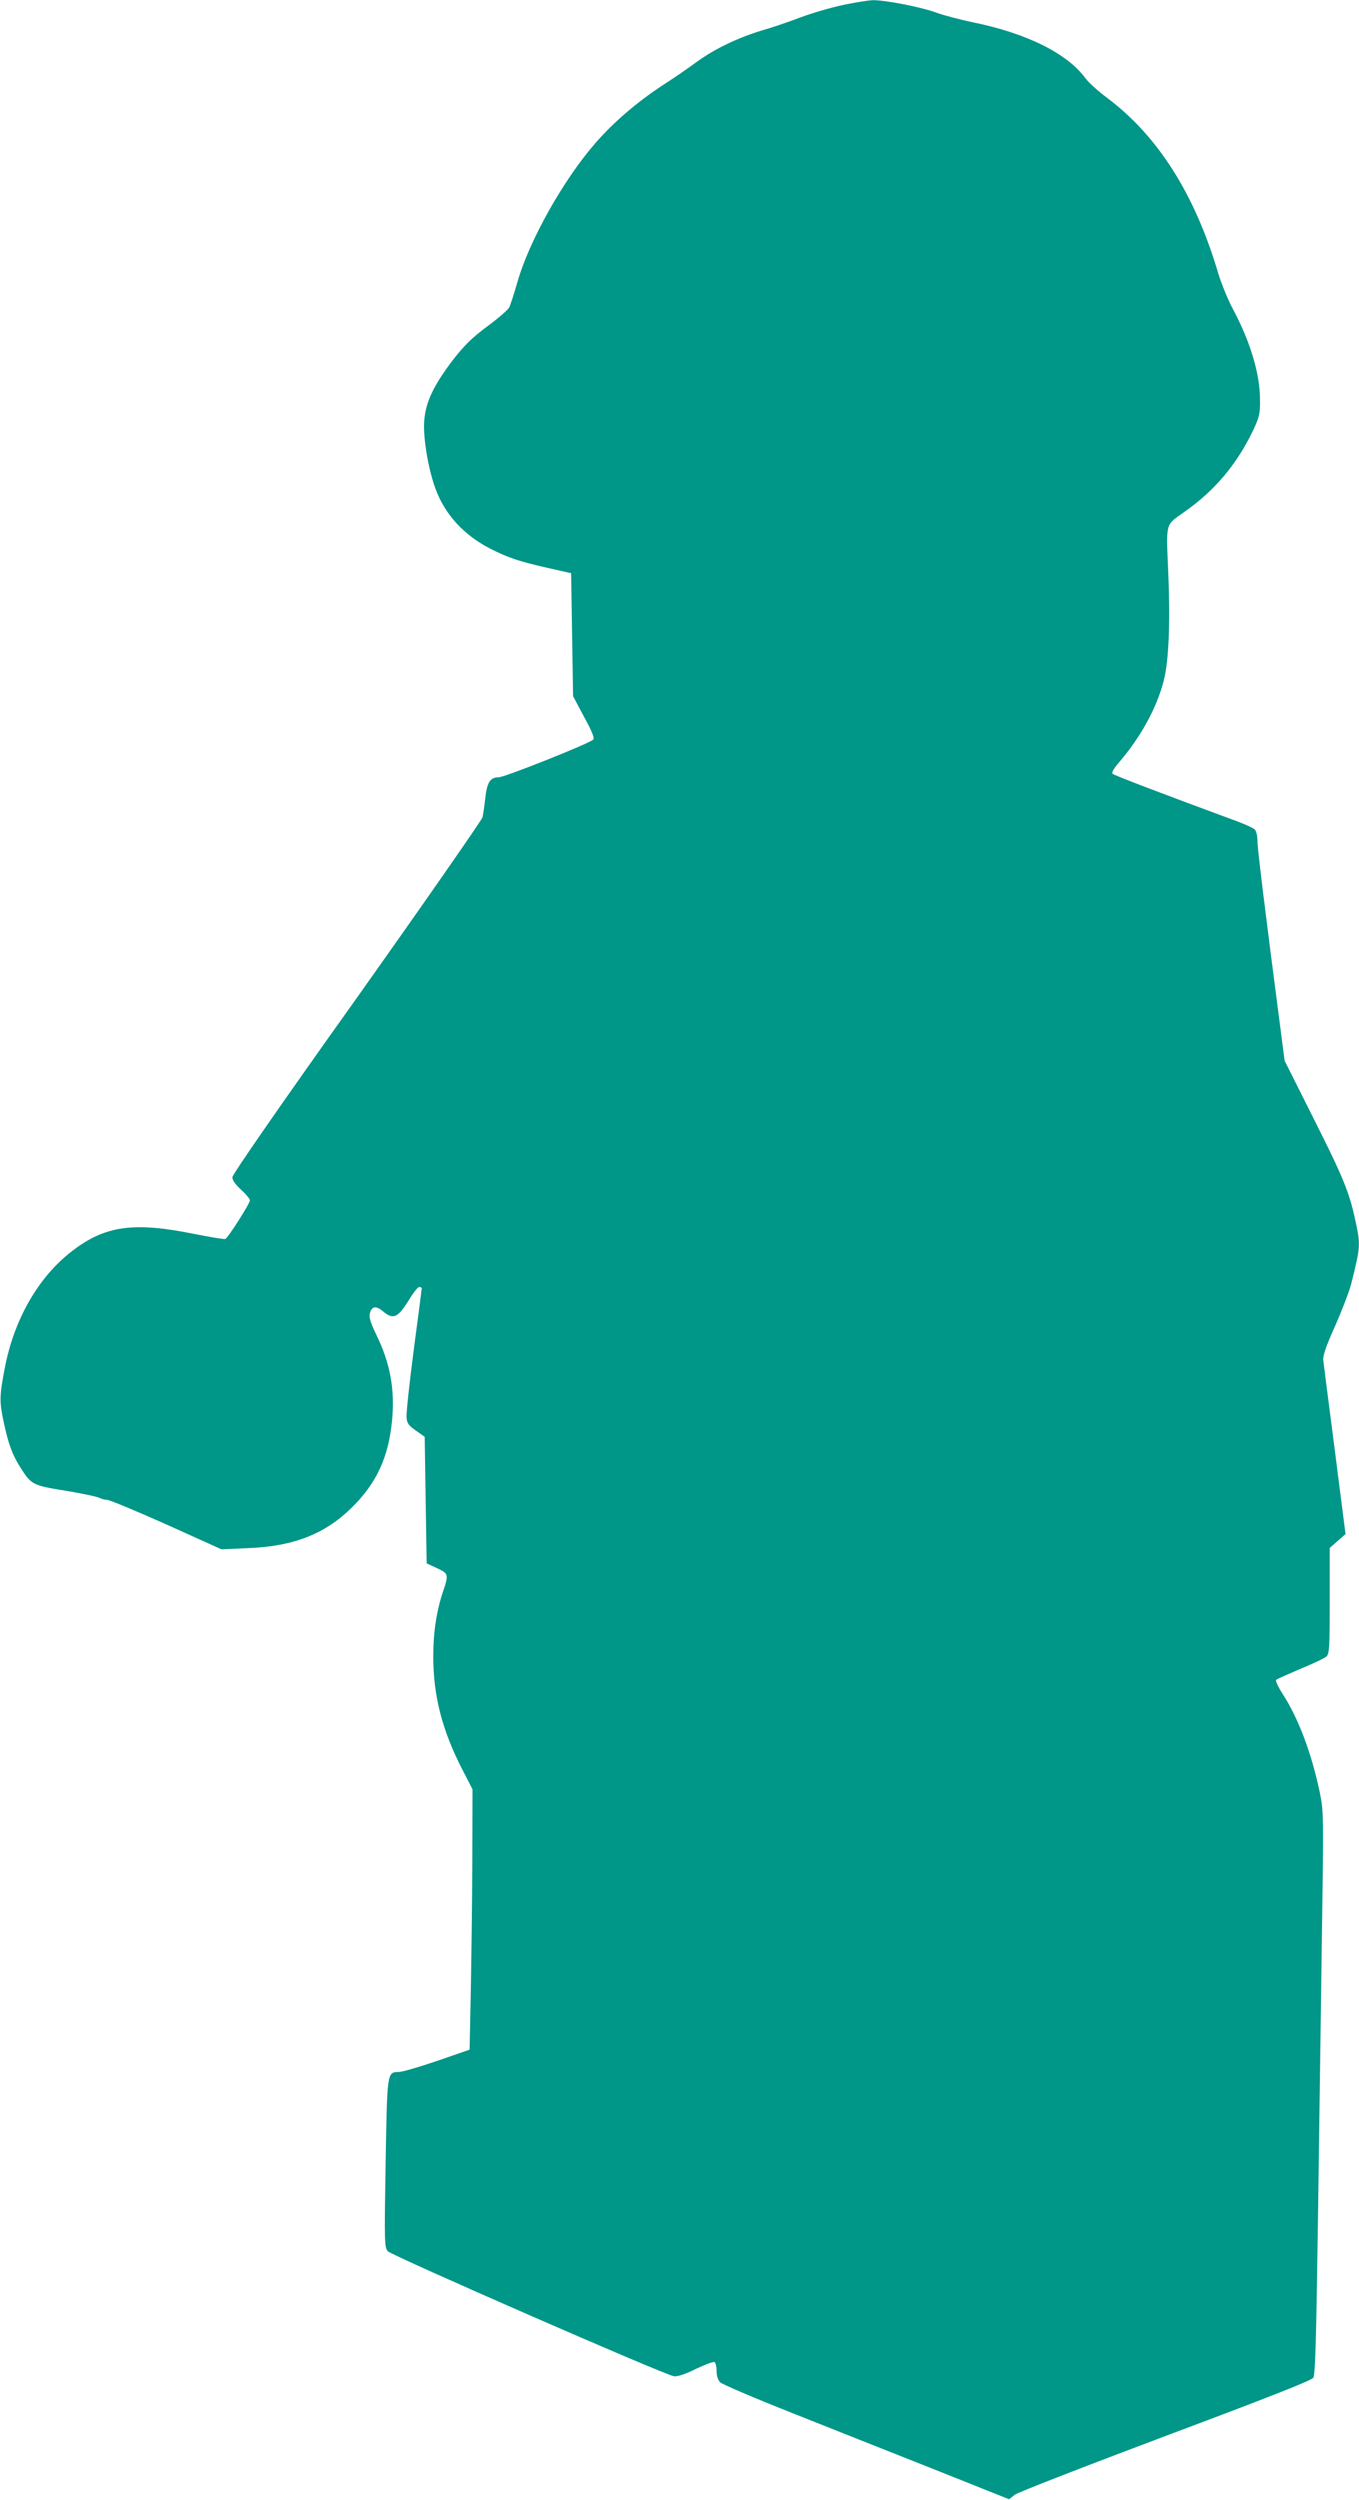 <?xml version="1.0" standalone="no"?>
<!DOCTYPE svg PUBLIC "-//W3C//DTD SVG 20010904//EN"
 "http://www.w3.org/TR/2001/REC-SVG-20010904/DTD/svg10.dtd">
<svg version="1.0" xmlns="http://www.w3.org/2000/svg"
 width="696pt" height="1280pt" viewBox="0 0 696 1280"
 preserveAspectRatio="xMidYMid meet">
<g transform="translate(0,1280) scale(0.1,-0.1)"
fill="#009688" stroke="none">
<path d="M4315 12774 c-60 -13 -157 -41 -215 -63 -58 -22 -145 -52 -195 -66
-123 -37 -243 -94 -334 -160 -42 -31 -123 -87 -181 -124 -130 -86 -248 -187
-341 -294 -164 -188 -339 -500 -399 -711 -17 -59 -36 -118 -42 -130 -5 -11
-55 -55 -111 -96 -79 -59 -118 -97 -175 -170 -104 -136 -145 -224 -150 -325
-4 -87 23 -243 59 -339 48 -131 145 -236 279 -305 92 -47 152 -67 300 -100
l115 -26 5 -315 5 -315 57 -107 c43 -79 54 -108 45 -116 -31 -24 -453 -192
-483 -192 -44 0 -60 -26 -69 -110 -4 -36 -10 -78 -14 -95 -5 -16 -295 -433
-644 -925 -395 -554 -637 -904 -637 -918 0 -15 16 -38 45 -64 25 -23 45 -47
45 -54 0 -16 -112 -192 -126 -198 -6 -2 -75 9 -155 25 -314 64 -460 44 -630
-87 -172 -132 -298 -350 -345 -602 -27 -138 -27 -172 -5 -274 25 -116 44 -166
86 -233 56 -88 63 -91 231 -118 83 -14 160 -30 172 -36 11 -6 30 -11 42 -11
11 0 148 -57 303 -126 l281 -127 136 6 c233 9 394 72 531 207 128 126 189 258
207 448 15 158 -10 294 -81 438 -29 61 -38 89 -33 108 9 38 31 42 67 12 54
-46 78 -34 139 67 19 31 40 57 47 57 7 0 13 -3 13 -6 0 -3 -18 -145 -41 -315
-22 -170 -39 -326 -37 -346 2 -30 10 -42 48 -68 l45 -32 5 -324 5 -324 52 -24
c60 -28 61 -33 34 -114 -35 -102 -52 -212 -52 -339 0 -201 45 -376 147 -575
l54 -105 -1 -376 c-1 -208 -5 -507 -8 -667 l-6 -290 -165 -57 c-91 -31 -179
-57 -196 -57 -62 -2 -61 7 -69 -466 -7 -410 -6 -431 11 -452 19 -22 1414 -632
1465 -640 17 -3 56 9 112 37 48 23 91 39 97 35 5 -3 10 -24 10 -46 0 -24 7
-46 18 -57 10 -10 173 -80 363 -155 189 -75 518 -206 731 -290 l386 -154 29
23 c15 12 363 147 772 301 526 197 747 284 757 298 10 16 15 194 24 825 6 443
15 1090 20 1438 9 612 9 636 -10 730 -42 203 -110 384 -192 510 -23 36 -37 66
-32 71 5 4 61 29 124 56 63 26 123 54 133 63 15 14 17 41 17 286 l0 270 41 36
40 35 -55 430 c-31 237 -57 444 -59 460 -3 21 14 72 59 172 35 79 72 175 83
215 49 195 50 203 21 335 -31 142 -62 217 -217 525 l-144 287 -14 108 c-89
682 -125 977 -125 1016 0 26 -6 52 -14 60 -8 8 -59 31 -113 50 -366 135 -607
227 -615 235 -6 6 6 27 31 56 112 130 195 280 231 421 26 100 34 300 23 555
-11 258 -16 239 80 307 158 110 271 245 355 420 32 69 36 85 35 157 0 132 -50
298 -140 466 -25 47 -58 128 -74 181 -121 408 -311 706 -573 901 -43 32 -91
76 -106 96 -92 127 -300 231 -574 287 -67 14 -151 36 -187 49 -80 30 -267 66
-329 65 -25 -1 -94 -12 -155 -25z"/>
</g>
</svg>
